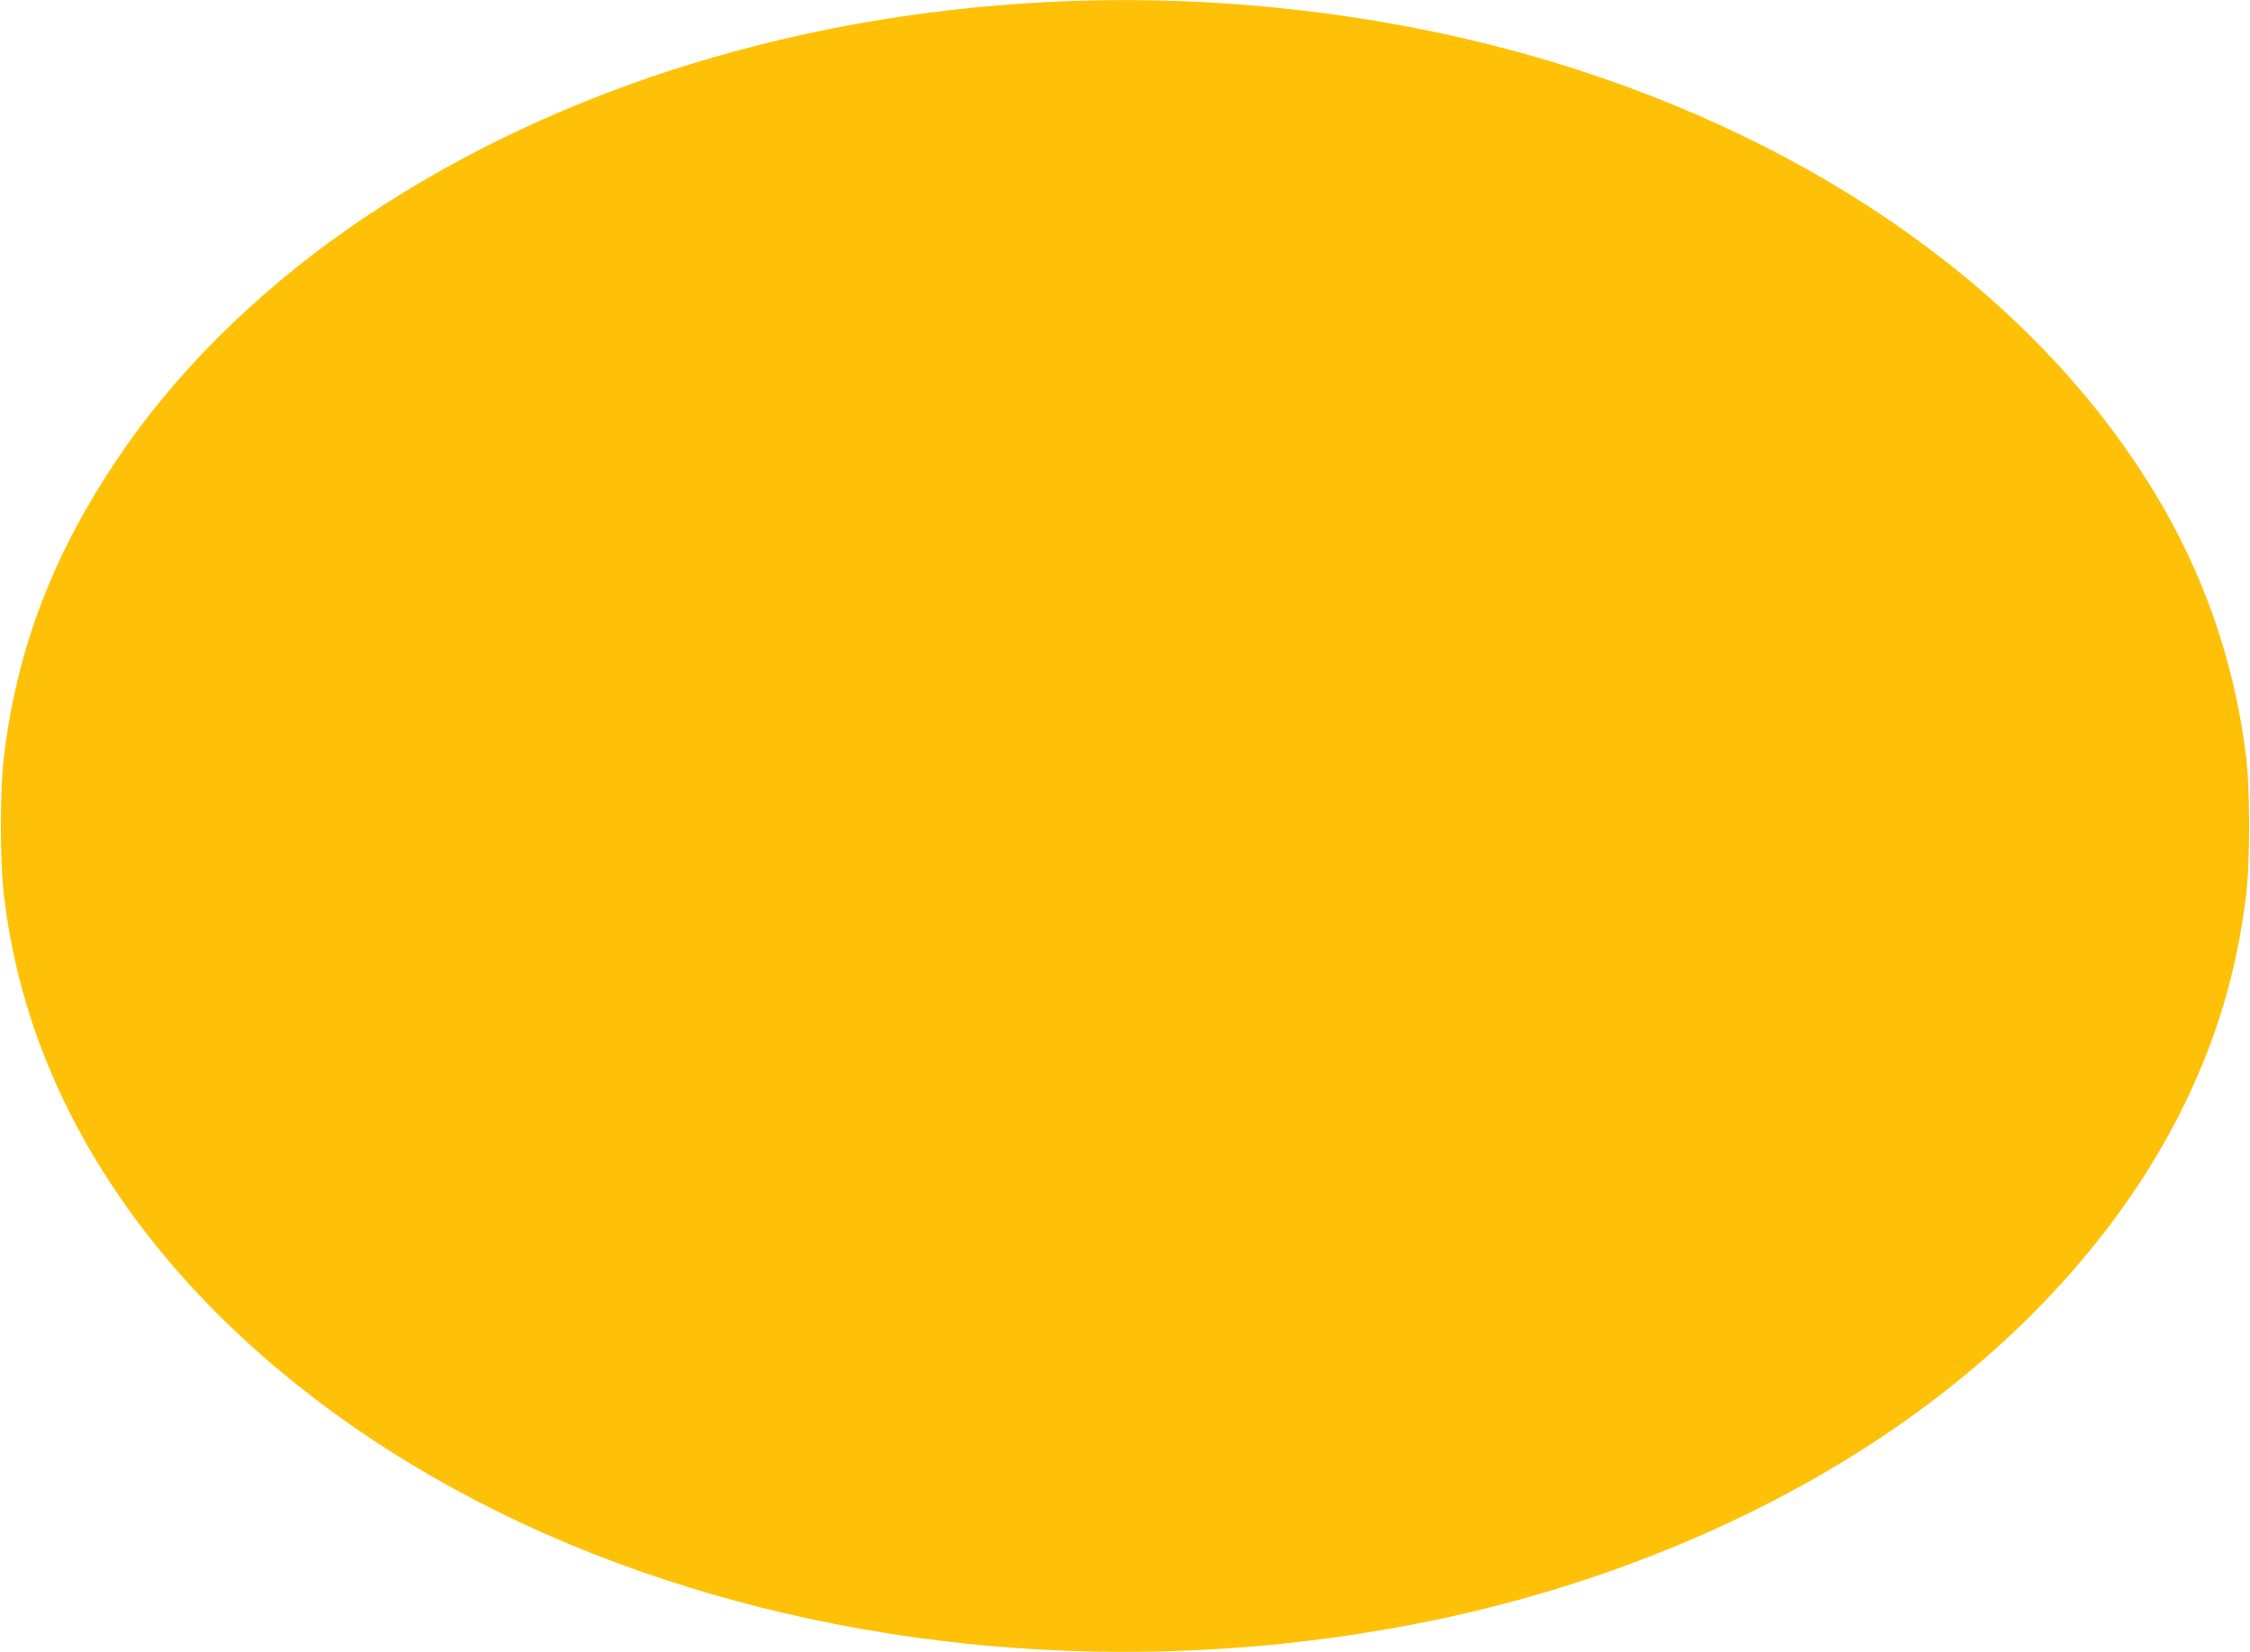 <?xml version="1.0" standalone="no"?>
<!DOCTYPE svg PUBLIC "-//W3C//DTD SVG 20010904//EN"
 "http://www.w3.org/TR/2001/REC-SVG-20010904/DTD/svg10.dtd">
<svg version="1.0" xmlns="http://www.w3.org/2000/svg"
 width="1280pt" height="940pt" viewBox="0 0 1280 940"
 preserveAspectRatio="xMidYMid meet">
<g transform="translate(0,940) scale(0.1,-0.1)"
fill="#ffc107" stroke="none">
<path d="M5970 9389 c-1499 -75 -2896 -527 -3990 -1291 -540 -377 -1001 -839
-1325 -1328 -359 -540 -557 -1063 -632 -1668 -24 -190 -24 -614 0 -804 51
-413 162 -790 341 -1163 542 -1130 1679 -2082 3136 -2625 1442 -537 3092 -654
4655 -330 985 204 1913 595 2665 1122 723 507 1286 1145 1616 1833 180 374
290 749 341 1163 24 190 24 614 0 804 -62 498 -219 971 -466 1403 -637 1114
-1825 2006 -3321 2493 -940 306 -1991 442 -3020 391z"/>
</g>
</svg>
